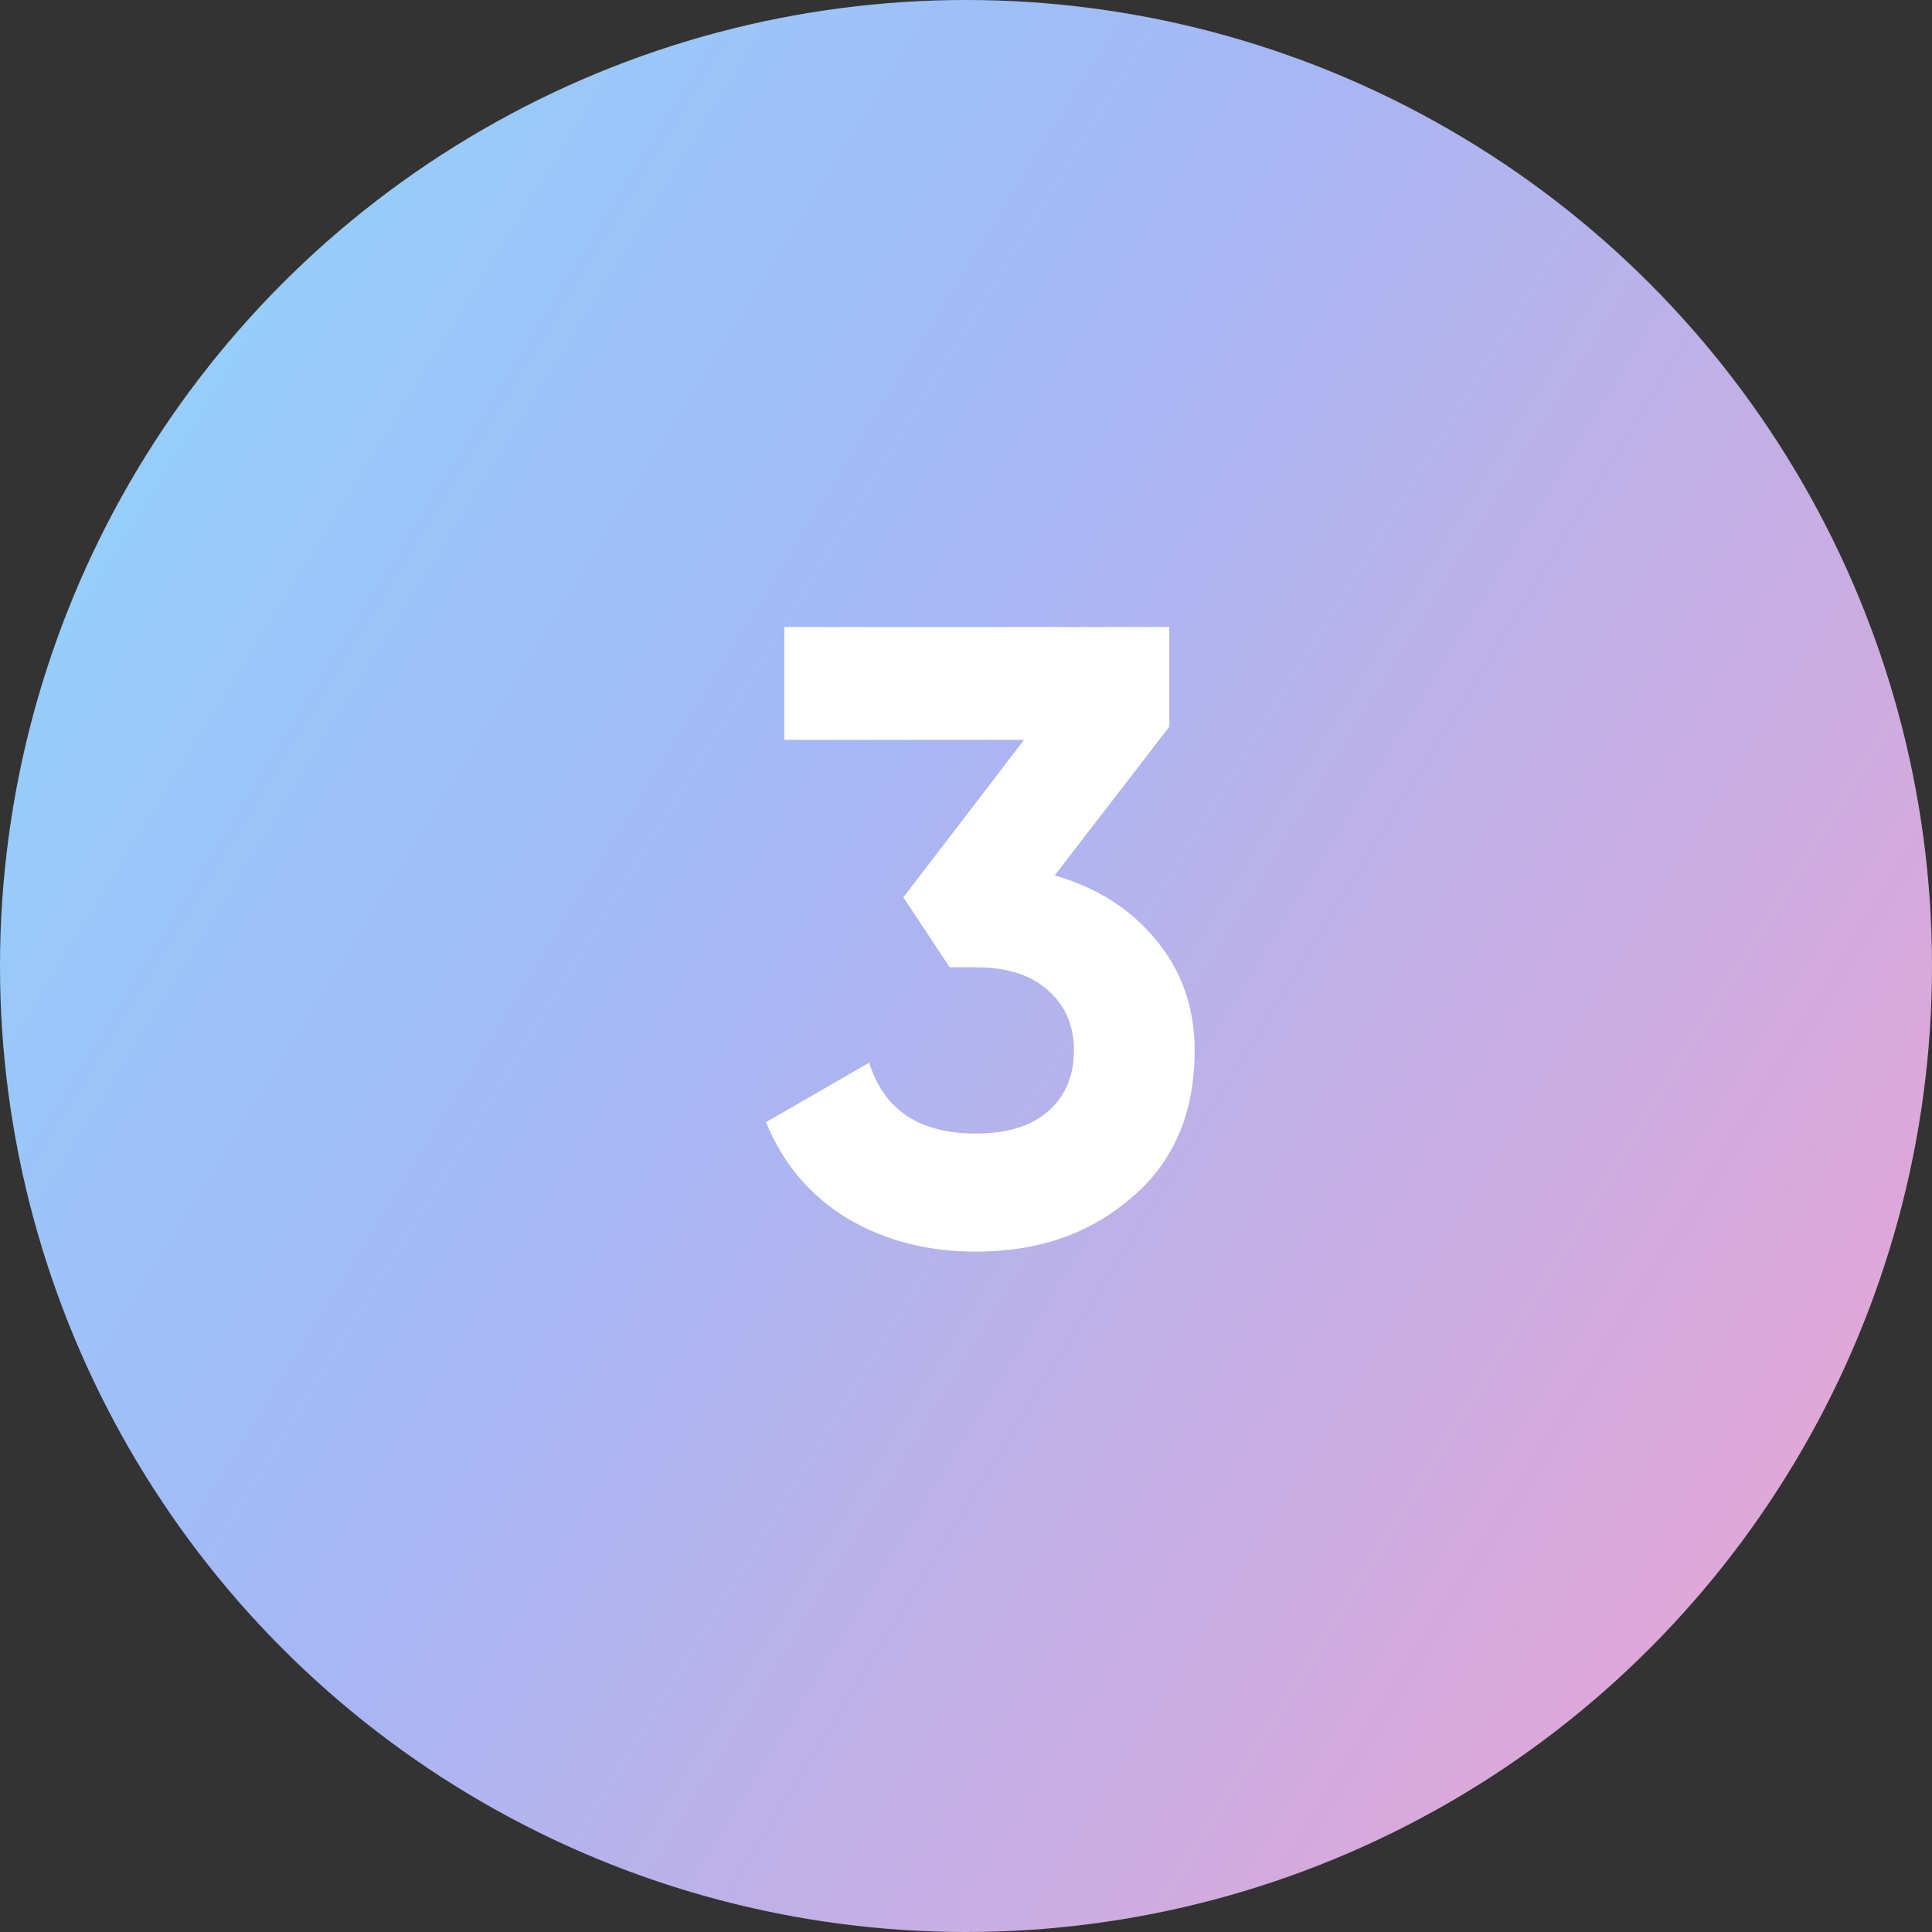<?xml version="1.0" encoding="UTF-8"?> <svg xmlns="http://www.w3.org/2000/svg" width="53" height="53" viewBox="0 0 53 53" fill="none"><rect x="0" y="0" width="53" height="53" fill="#333333" stroke="none"/> <circle cx="26.5" cy="26.5" r="26.5" fill="url(#paint0_linear_178_115)"></circle> <path d="M32.077 19.936L28.933 24.016C30.101 24.352 31.029 24.944 31.717 25.792C32.421 26.64 32.773 27.648 32.773 28.816C32.773 30.544 32.189 31.896 31.021 32.872C29.885 33.848 28.469 34.336 26.773 34.336C25.445 34.336 24.269 34.032 23.245 33.424C22.221 32.8 21.477 31.92 21.013 30.784L23.845 29.152C24.245 30.448 25.221 31.096 26.773 31.096C27.621 31.096 28.277 30.896 28.741 30.496C29.221 30.08 29.461 29.52 29.461 28.816C29.461 28.128 29.221 27.576 28.741 27.16C28.277 26.744 27.621 26.536 26.773 26.536H26.053L24.781 24.616L28.093 20.296H21.517V17.2H32.077V19.936Z" fill="white"></path> <defs> <linearGradient id="paint0_linear_178_115" x1="-8.787" y1="9.72464e-07" x2="88.592" y2="60.076" gradientUnits="userSpaceOnUse"> <stop stop-color="#89E0FF"></stop> <stop offset="0.333" stop-color="#A5B7F5"></stop> <stop offset="0.661" stop-color="#E8A5D3"></stop> <stop offset="1" stop-color="#D3C5EE"></stop> </linearGradient> </defs> </svg> 